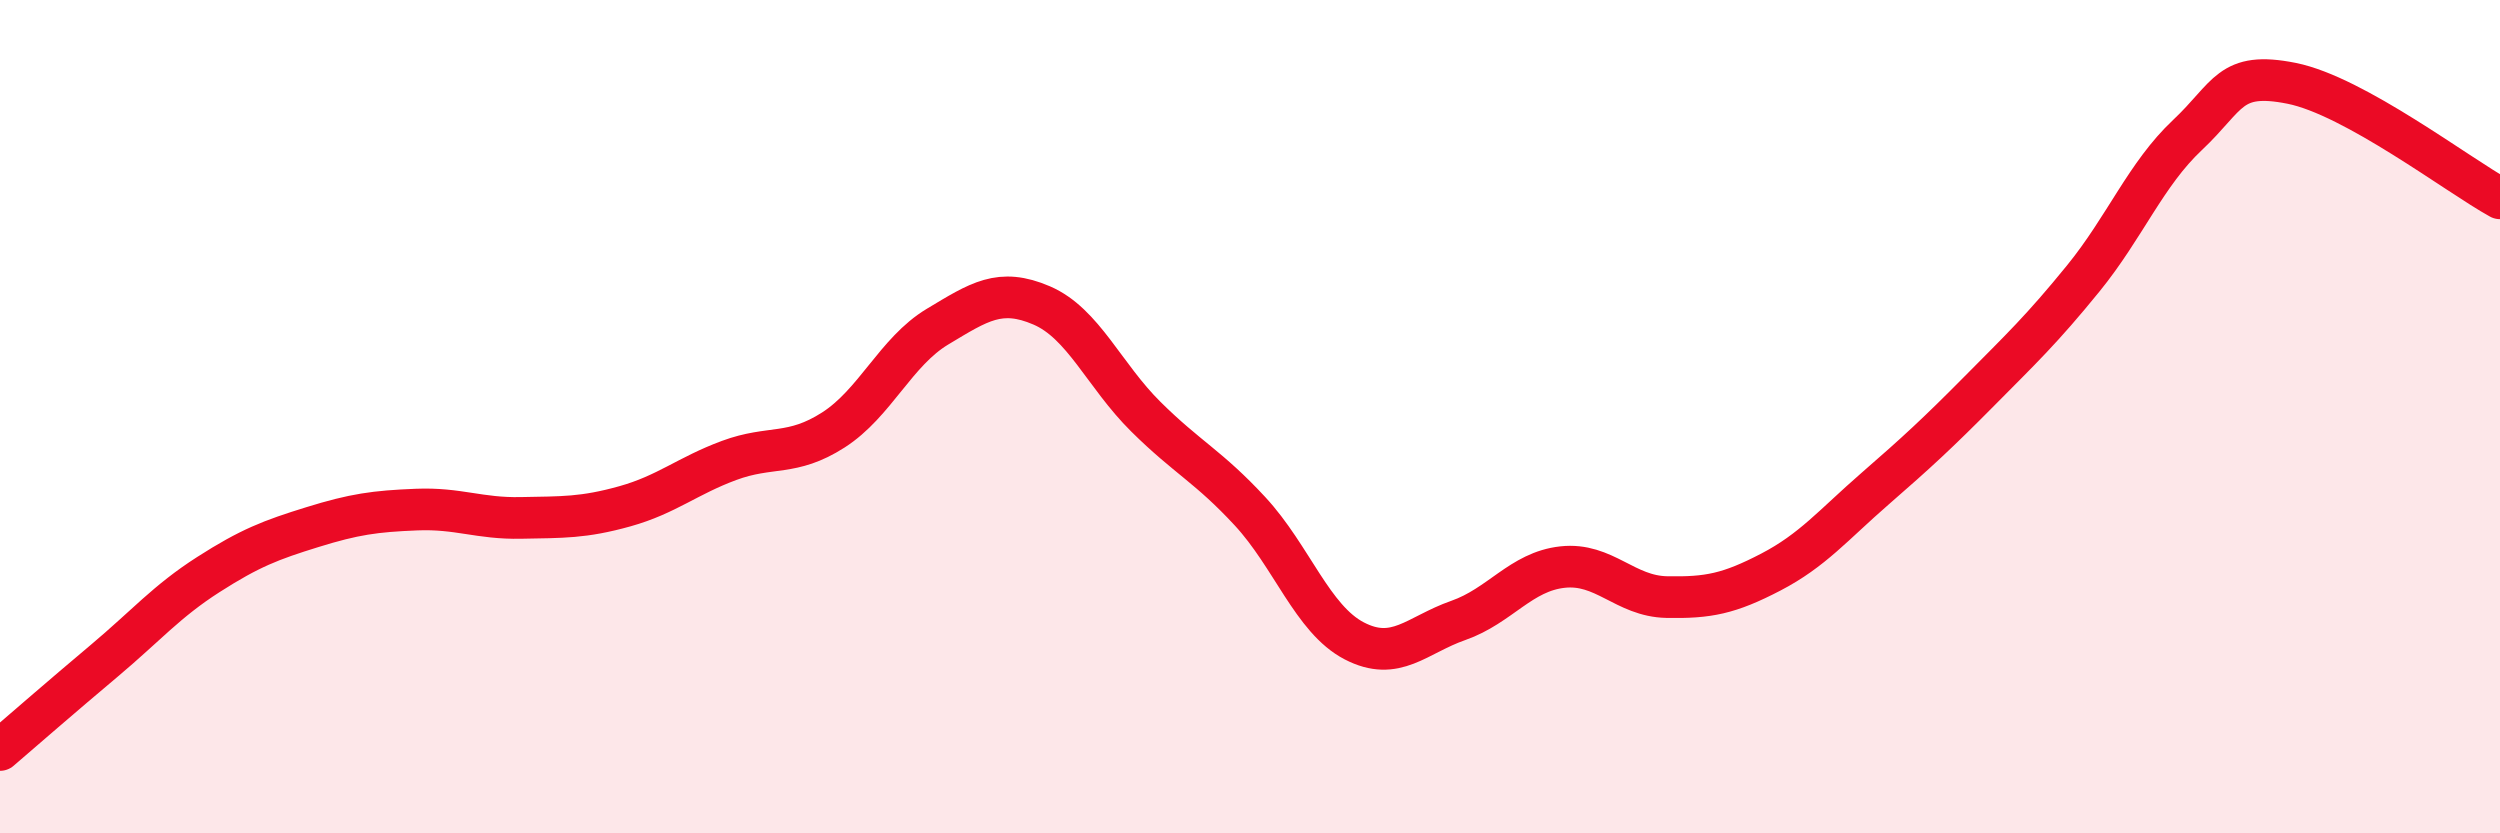 
    <svg width="60" height="20" viewBox="0 0 60 20" xmlns="http://www.w3.org/2000/svg">
      <path
        d="M 0,18 C 0.5,17.57 1.5,16.7 2.5,15.86 C 3.5,15.02 4,14.43 5,13.79 C 6,13.15 6.5,12.96 7.5,12.65 C 8.5,12.34 9,12.27 10,12.23 C 11,12.19 11.5,12.45 12.5,12.43 C 13.5,12.41 14,12.43 15,12.15 C 16,11.87 16.5,11.42 17.5,11.05 C 18.5,10.68 19,10.96 20,10.32 C 21,9.68 21.5,8.44 22.5,7.84 C 23.5,7.24 24,6.9 25,7.33 C 26,7.76 26.5,9.01 27.5,10 C 28.5,10.99 29,11.19 30,12.27 C 31,13.35 31.5,14.86 32.5,15.38 C 33.5,15.9 34,15.24 35,14.89 C 36,14.54 36.5,13.72 37.5,13.61 C 38.5,13.5 39,14.31 40,14.33 C 41,14.35 41.5,14.25 42.5,13.73 C 43.5,13.21 44,12.6 45,11.73 C 46,10.86 46.5,10.4 47.5,9.39 C 48.5,8.38 49,7.91 50,6.68 C 51,5.45 51.5,4.18 52.5,3.24 C 53.5,2.3 53.5,1.7 55,2 C 56.5,2.3 59,4.21 60,4.76L60 20L0 20Z"
        fill="#EB0A25"
        opacity="0.1"
        stroke-linecap="round"
        stroke-linejoin="round"
      />
      <path
        d="M 0,18 C 0.5,17.57 1.5,16.7 2.5,15.86 C 3.5,15.02 4,14.43 5,13.79 C 6,13.15 6.5,12.96 7.5,12.65 C 8.5,12.34 9,12.27 10,12.23 C 11,12.19 11.5,12.45 12.5,12.43 C 13.5,12.41 14,12.43 15,12.15 C 16,11.87 16.5,11.42 17.5,11.05 C 18.5,10.68 19,10.96 20,10.32 C 21,9.68 21.5,8.44 22.5,7.84 C 23.5,7.24 24,6.9 25,7.33 C 26,7.76 26.5,9.01 27.5,10 C 28.5,10.99 29,11.19 30,12.27 C 31,13.35 31.5,14.86 32.5,15.38 C 33.5,15.9 34,15.24 35,14.89 C 36,14.54 36.5,13.72 37.5,13.61 C 38.5,13.5 39,14.31 40,14.33 C 41,14.35 41.5,14.25 42.5,13.73 C 43.5,13.21 44,12.6 45,11.73 C 46,10.86 46.5,10.4 47.5,9.39 C 48.5,8.38 49,7.91 50,6.68 C 51,5.45 51.5,4.18 52.5,3.24 C 53.5,2.3 53.5,1.7 55,2 C 56.5,2.3 59,4.21 60,4.76"
        stroke="#EB0A25"
        stroke-width="1"
        fill="none"
        stroke-linecap="round"
        stroke-linejoin="round"
      />
    </svg>
  